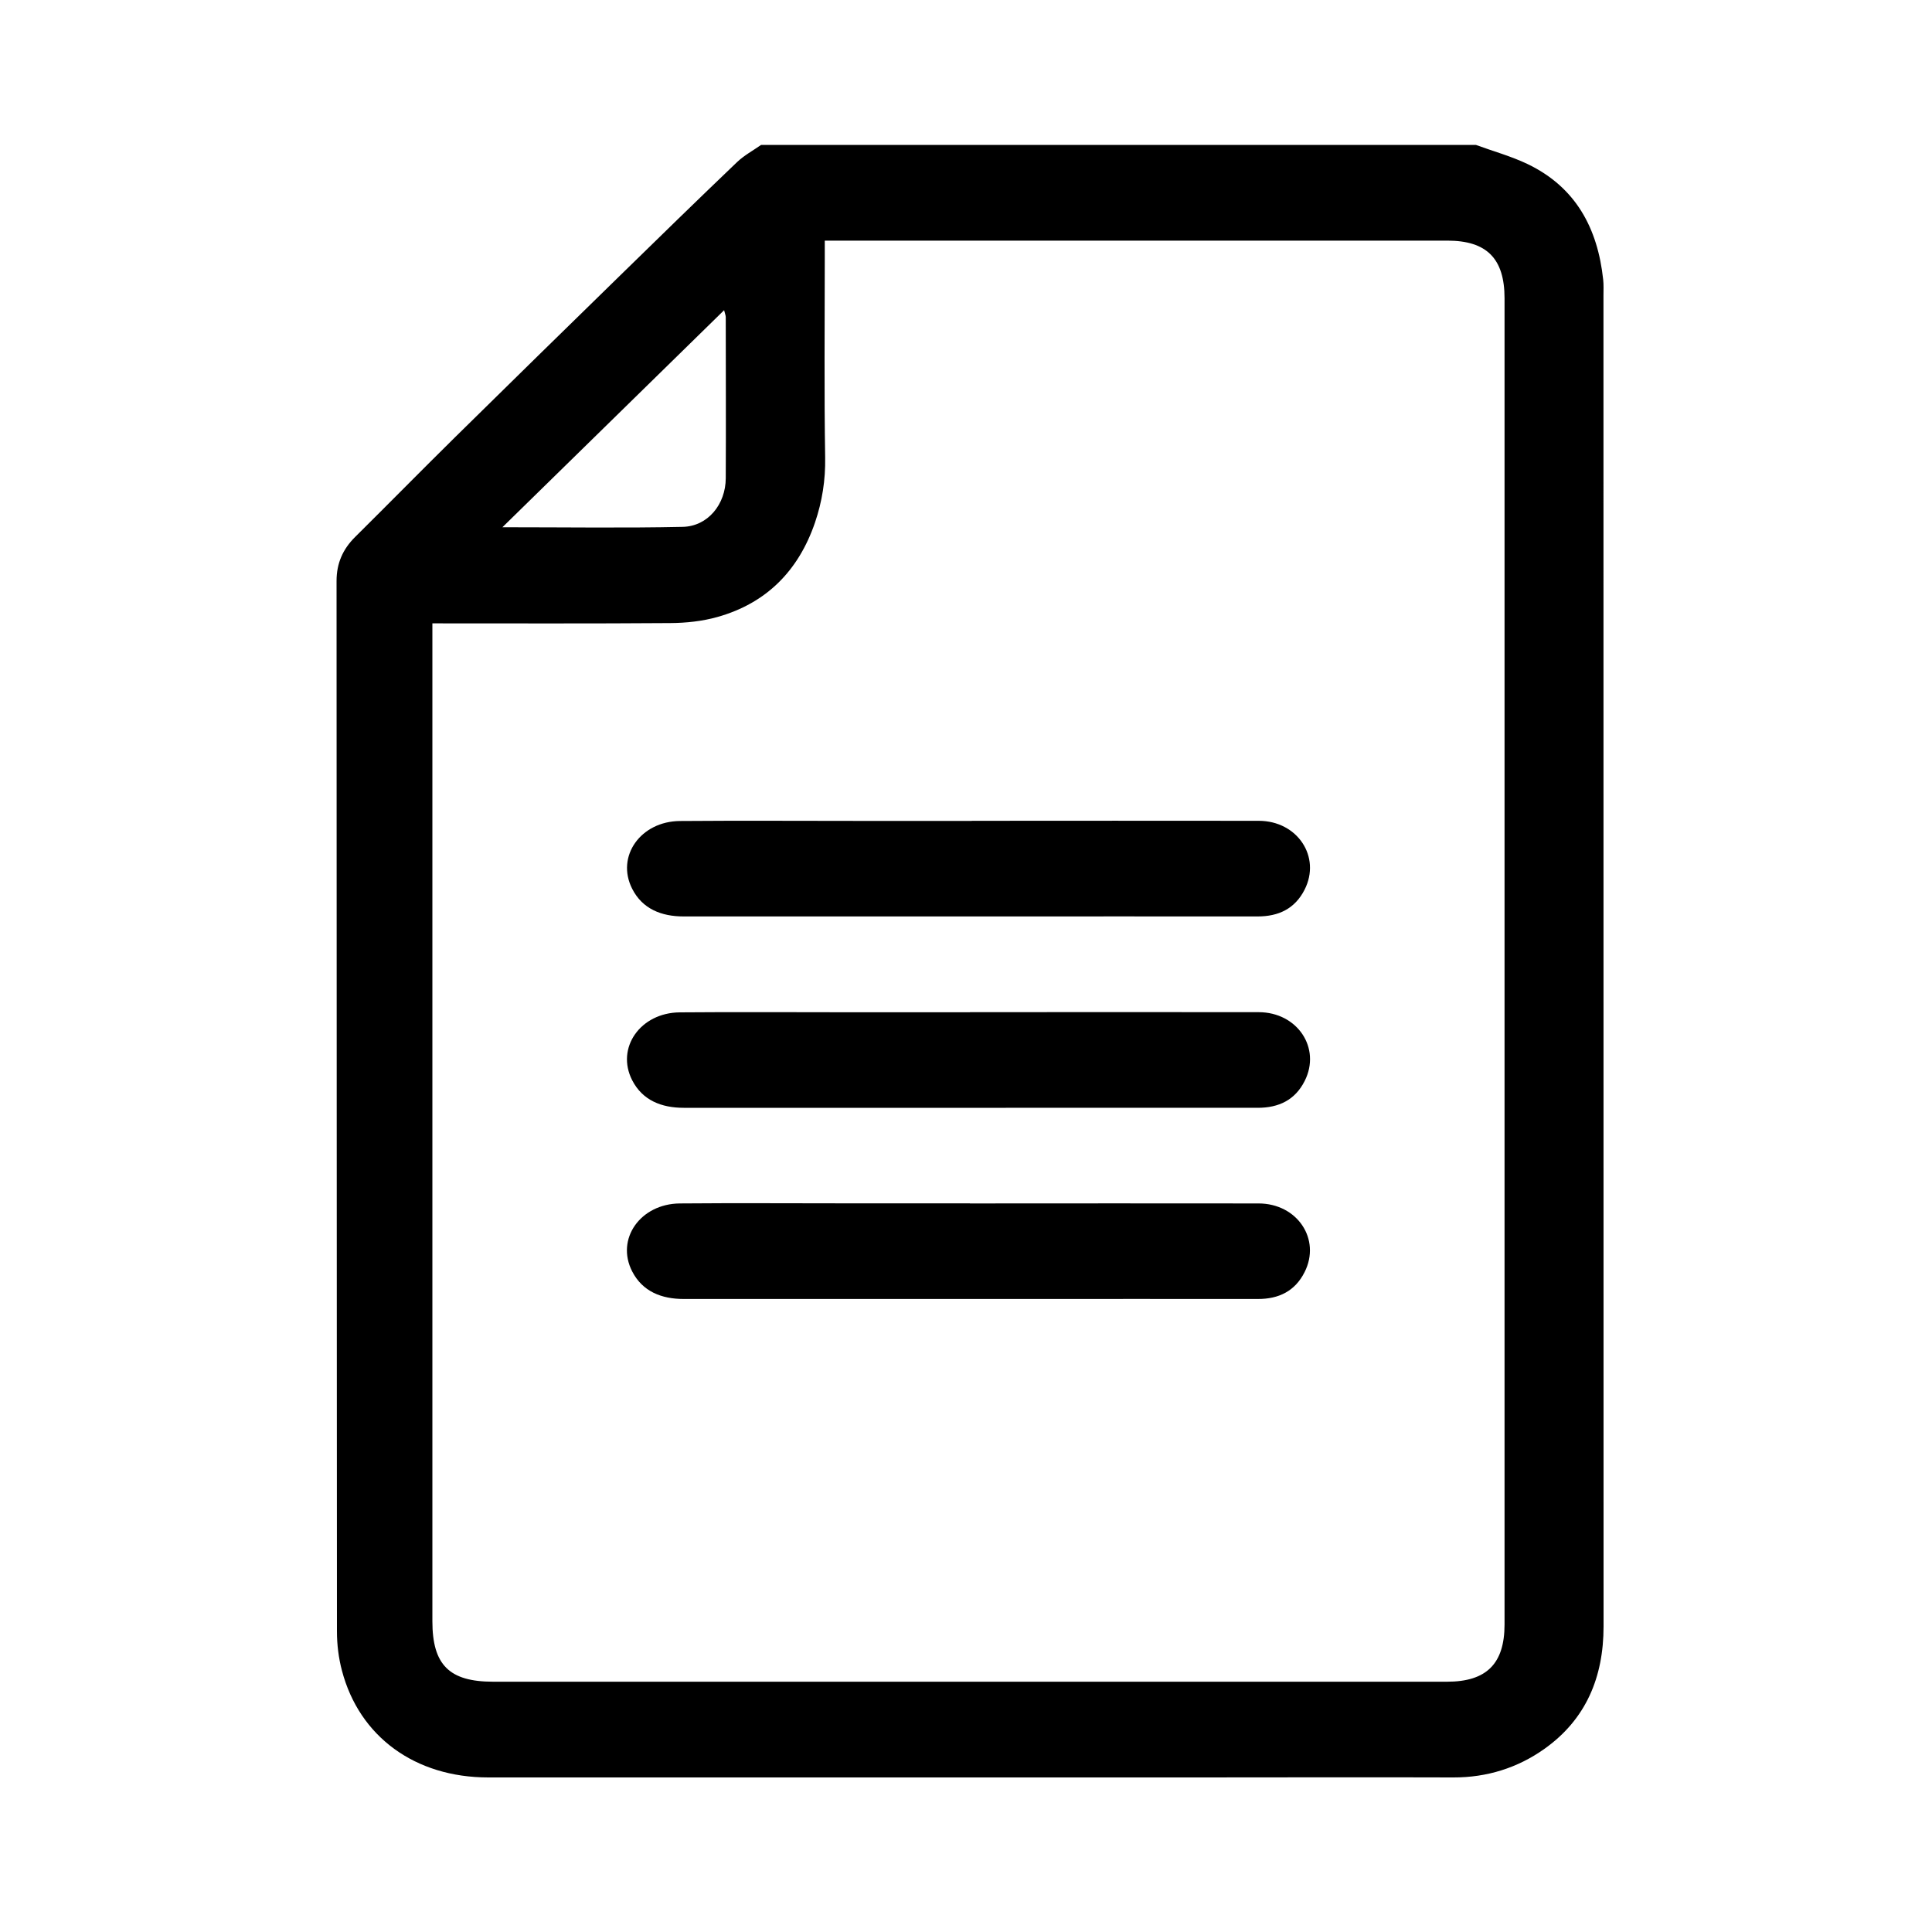 <?xml version="1.0" encoding="UTF-8"?>
<svg id="uuid-ff124ad7-09d5-4211-992b-8e5c10eea785" data-name="Capa 1" xmlns="http://www.w3.org/2000/svg" viewBox="0 0 200 200">
  <defs>
    <style>
      .uuid-fb8074a8-6855-4121-afc1-49d38ca91b34 {
        fill: #000;
        stroke-width: 0px;
      }
    </style>
  </defs>
  <path class="uuid-fb8074a8-6855-4121-afc1-49d38ca91b34" d="M152.78,15c1.8.66,3.66,1.17,5.37,1.99,4.98,2.4,7.24,6.64,7.81,11.95.06.54.03,1.1.03,1.65,0,45.93,0,91.85.01,137.78,0,5.24-1.81,9.61-6.12,12.67-2.77,1.97-5.96,2.97-9.43,2.96-8.86-.03-17.73,0-26.59,0-24.44,0-48.88,0-73.32,0-7.56,0-13.34-4.21-15.14-11.05-.35-1.31-.52-2.71-.52-4.07-.03-36.25-.02-72.49-.04-108.74,0-1.83.65-3.29,1.92-4.55,3.48-3.45,6.91-6.94,10.4-10.38,5.63-5.55,11.29-11.08,16.95-16.61,4.04-3.95,8.09-7.9,12.18-11.81.73-.7,1.66-1.2,2.5-1.79,24.66,0,49.33,0,73.99,0ZM44.76,64.51v2.01c0,33.77,0,67.54,0,101.31,0,4.52,1.75,6.26,6.29,6.26,32.92,0,65.83,0,98.75,0,4.08,0,5.95-1.86,5.95-5.93,0-45.76,0-91.52,0-137.28,0-4.11-1.84-5.97-5.91-5.97-20.86,0-41.72,0-62.59,0-.58,0-1.17,0-1.87,0v1.99c0,6.82-.07,13.64.04,20.46.04,2.34-.31,4.55-1.05,6.73-1.7,4.97-5.01,8.35-10.1,9.78-1.56.44-3.25.62-4.88.63-8.14.06-16.28.03-24.64.03ZM52.01,54.58c6.59,0,12.63.09,18.67-.04,2.59-.06,4.44-2.32,4.45-5.04.03-5.55,0-11.1,0-16.66,0-.19-.09-.38-.17-.73-7.62,7.45-15.1,14.78-22.95,22.47Z"/>
  <path class="uuid-fb8074a8-6855-4121-afc1-49d38ca91b34" d="M100.59,84.97c9.9,0,19.81-.02,29.71,0,4.01,0,6.48,3.73,4.75,7.13-1,1.97-2.69,2.77-4.86,2.77-9.57-.01-19.15,0-28.72,0-10.23,0-20.47,0-30.7,0-2.29,0-4.27-.77-5.33-2.87-1.7-3.35.88-6.98,4.95-7.01,6.27-.05,12.54-.01,18.82-.01,3.8,0,7.59,0,11.39,0Z"/>
  <path class="uuid-fb8074a8-6855-4121-afc1-49d38ca91b34" d="M100.41,104.78c9.96,0,19.92-.02,29.88,0,4.02,0,6.49,3.72,4.77,7.12-.99,1.97-2.68,2.78-4.86,2.78-8.69-.01-17.39,0-26.08,0-11.11,0-22.23,0-33.34,0-2.3,0-4.27-.77-5.34-2.86-1.71-3.35.86-6.99,4.93-7.02,5.89-.05,11.77-.01,17.66-.01,4.13,0,8.25,0,12.38,0Z"/>
  <path class="uuid-fb8074a8-6855-4121-afc1-49d38ca91b34" d="M100.4,124.58c9.96,0,19.92-.02,29.88,0,4.02,0,6.49,3.71,4.77,7.11-.99,1.97-2.68,2.79-4.85,2.78-8.36-.01-16.73,0-25.09,0-11.44,0-22.89,0-34.33,0-2.3,0-4.27-.77-5.34-2.86-1.72-3.35.85-6.99,4.93-7.03,5.78-.05,11.55-.01,17.33-.01,4.24,0,8.47,0,12.71,0Z"/>
</svg>